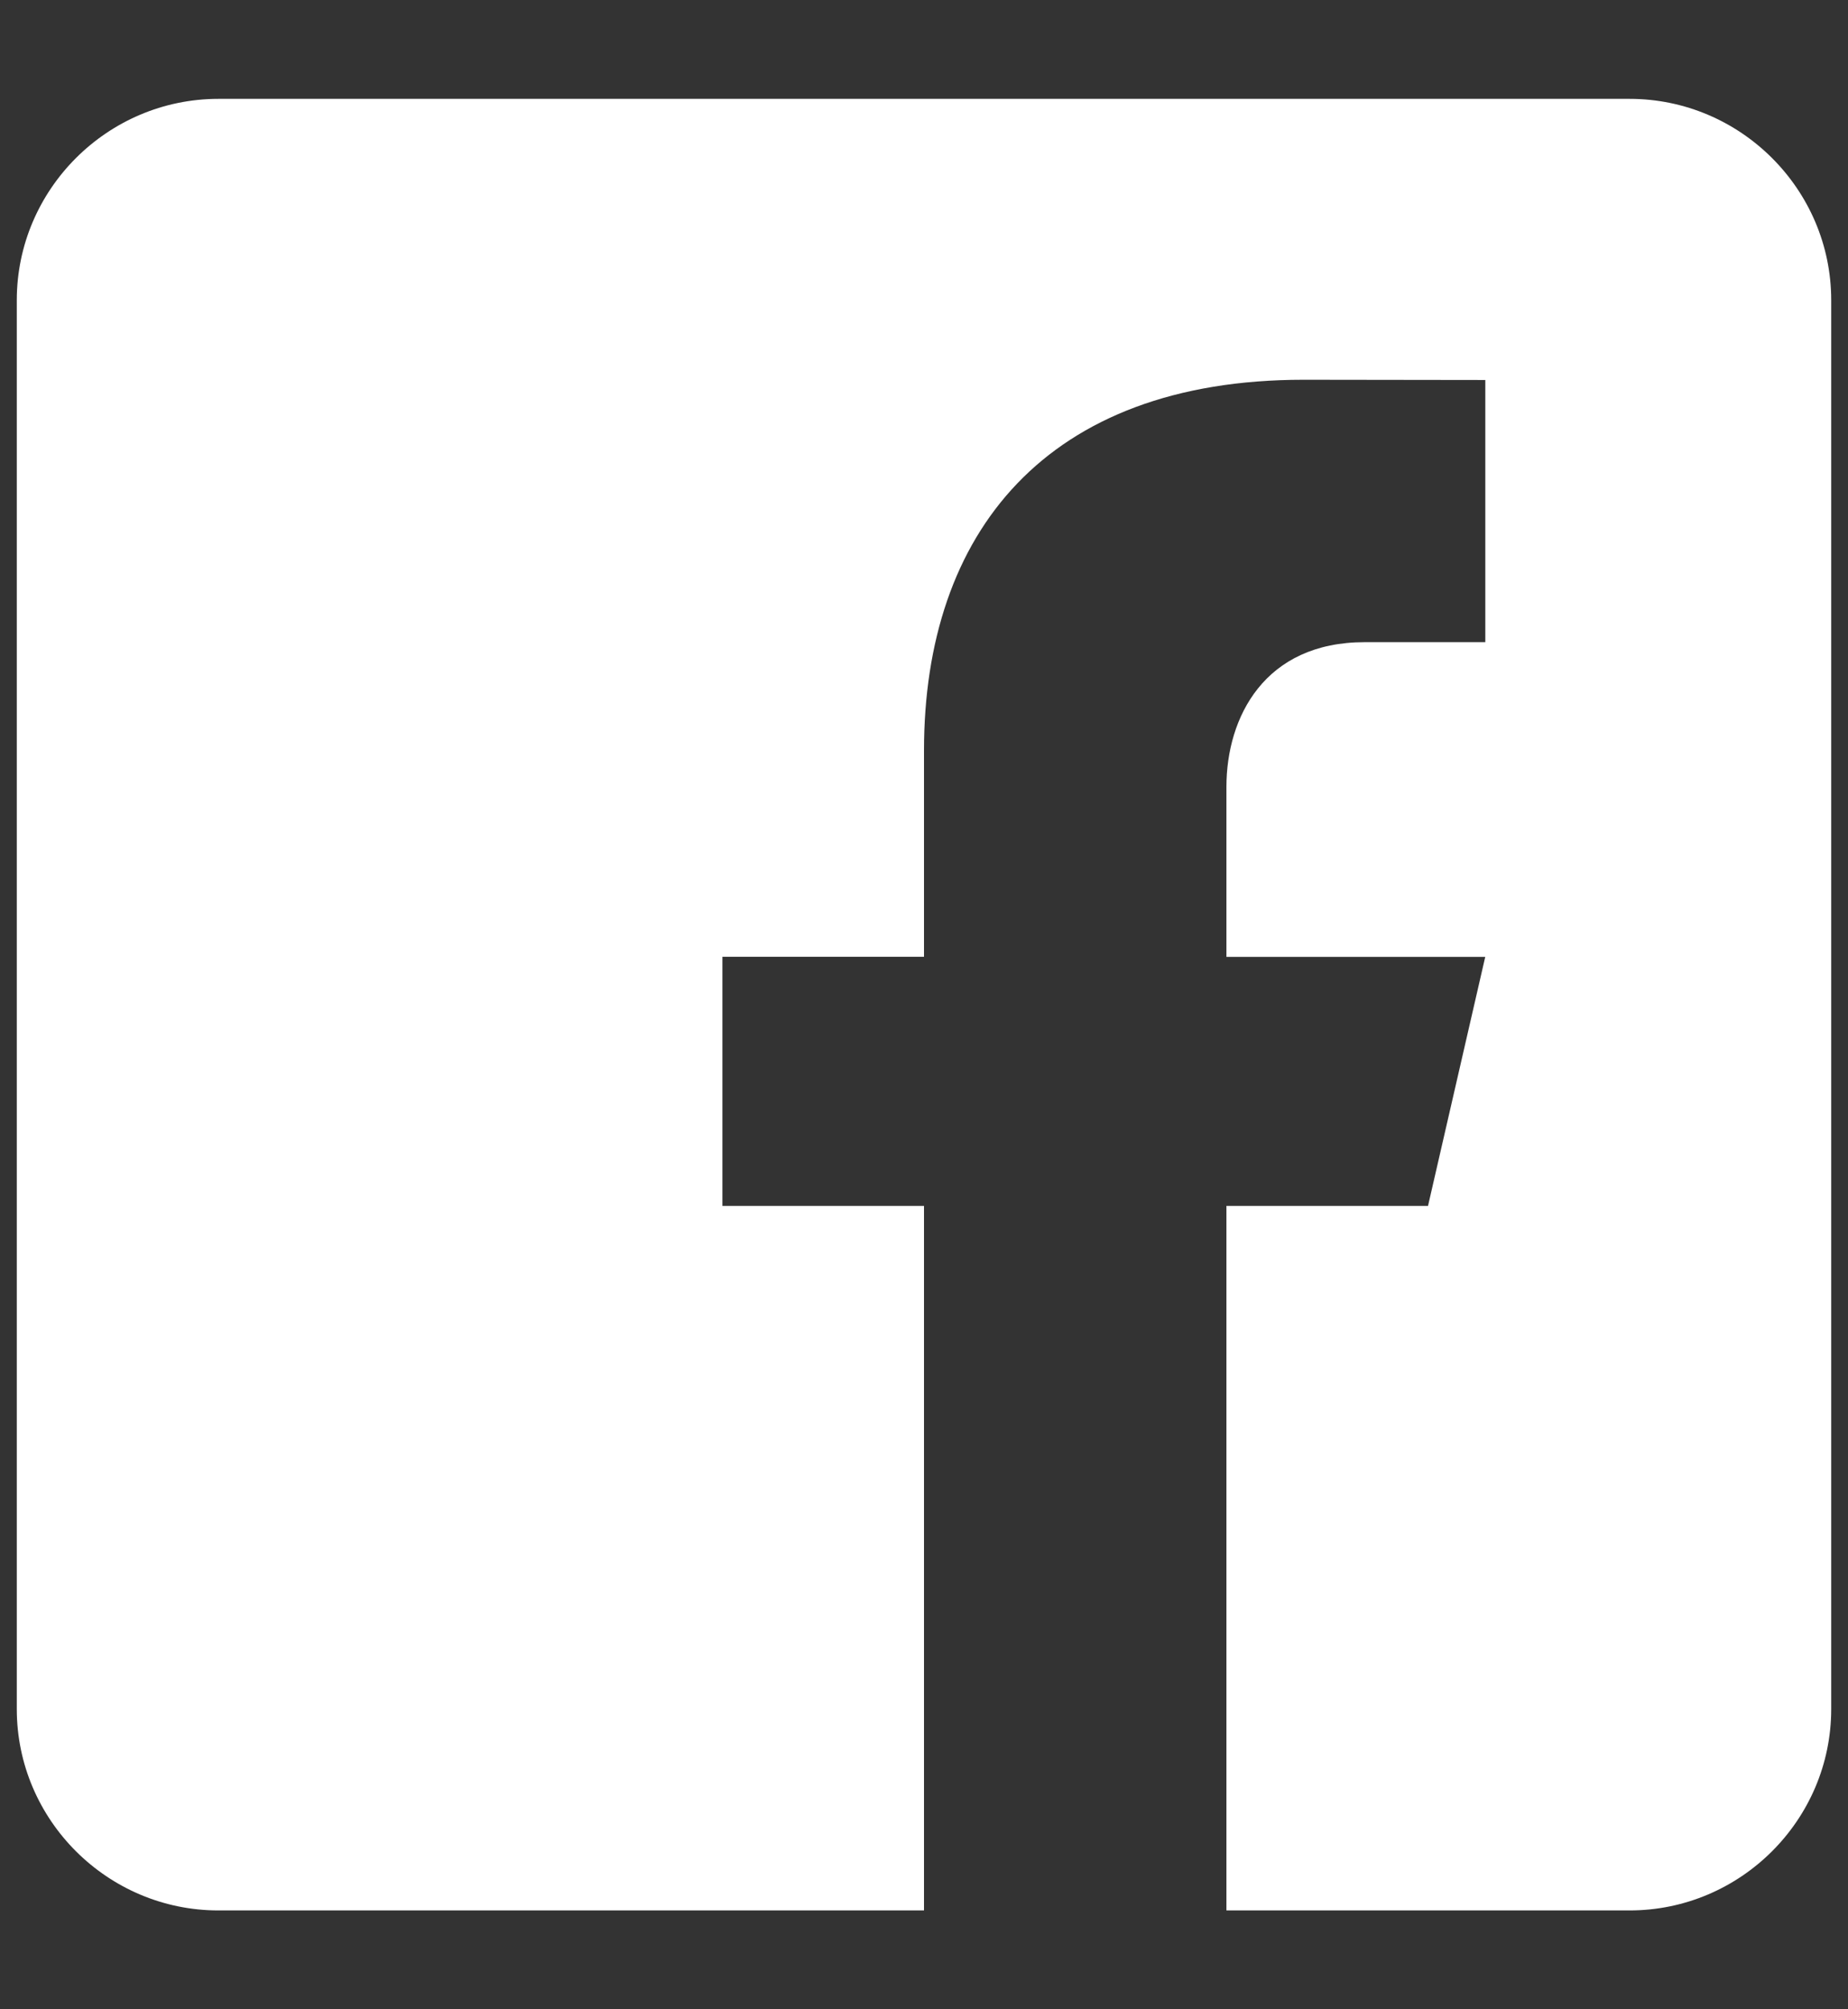 <svg width="23" height="25" viewBox="0 0 23 25" fill="none" xmlns="http://www.w3.org/2000/svg">
<rect x="0" y="0" width="23" height="25" fill="#333333" stroke="none"/>
<path d="M20.282 1.23H2.718C1.338 1.23 0.209 2.357 0.209 3.735V21.265C0.209 22.644 1.338 23.77 2.718 23.77H11.5V15.004H8.991V11.905H11.5V9.338C11.5 6.629 13.02 4.725 16.224 4.725L18.486 4.728V7.99H16.985C15.738 7.99 15.264 8.924 15.264 9.79V11.906H18.485L17.773 15.004H15.264V23.77H20.282C21.662 23.77 22.791 22.644 22.791 21.265V3.735C22.791 2.357 21.662 1.23 20.282 1.23Z" fill="white"/>
</svg>
